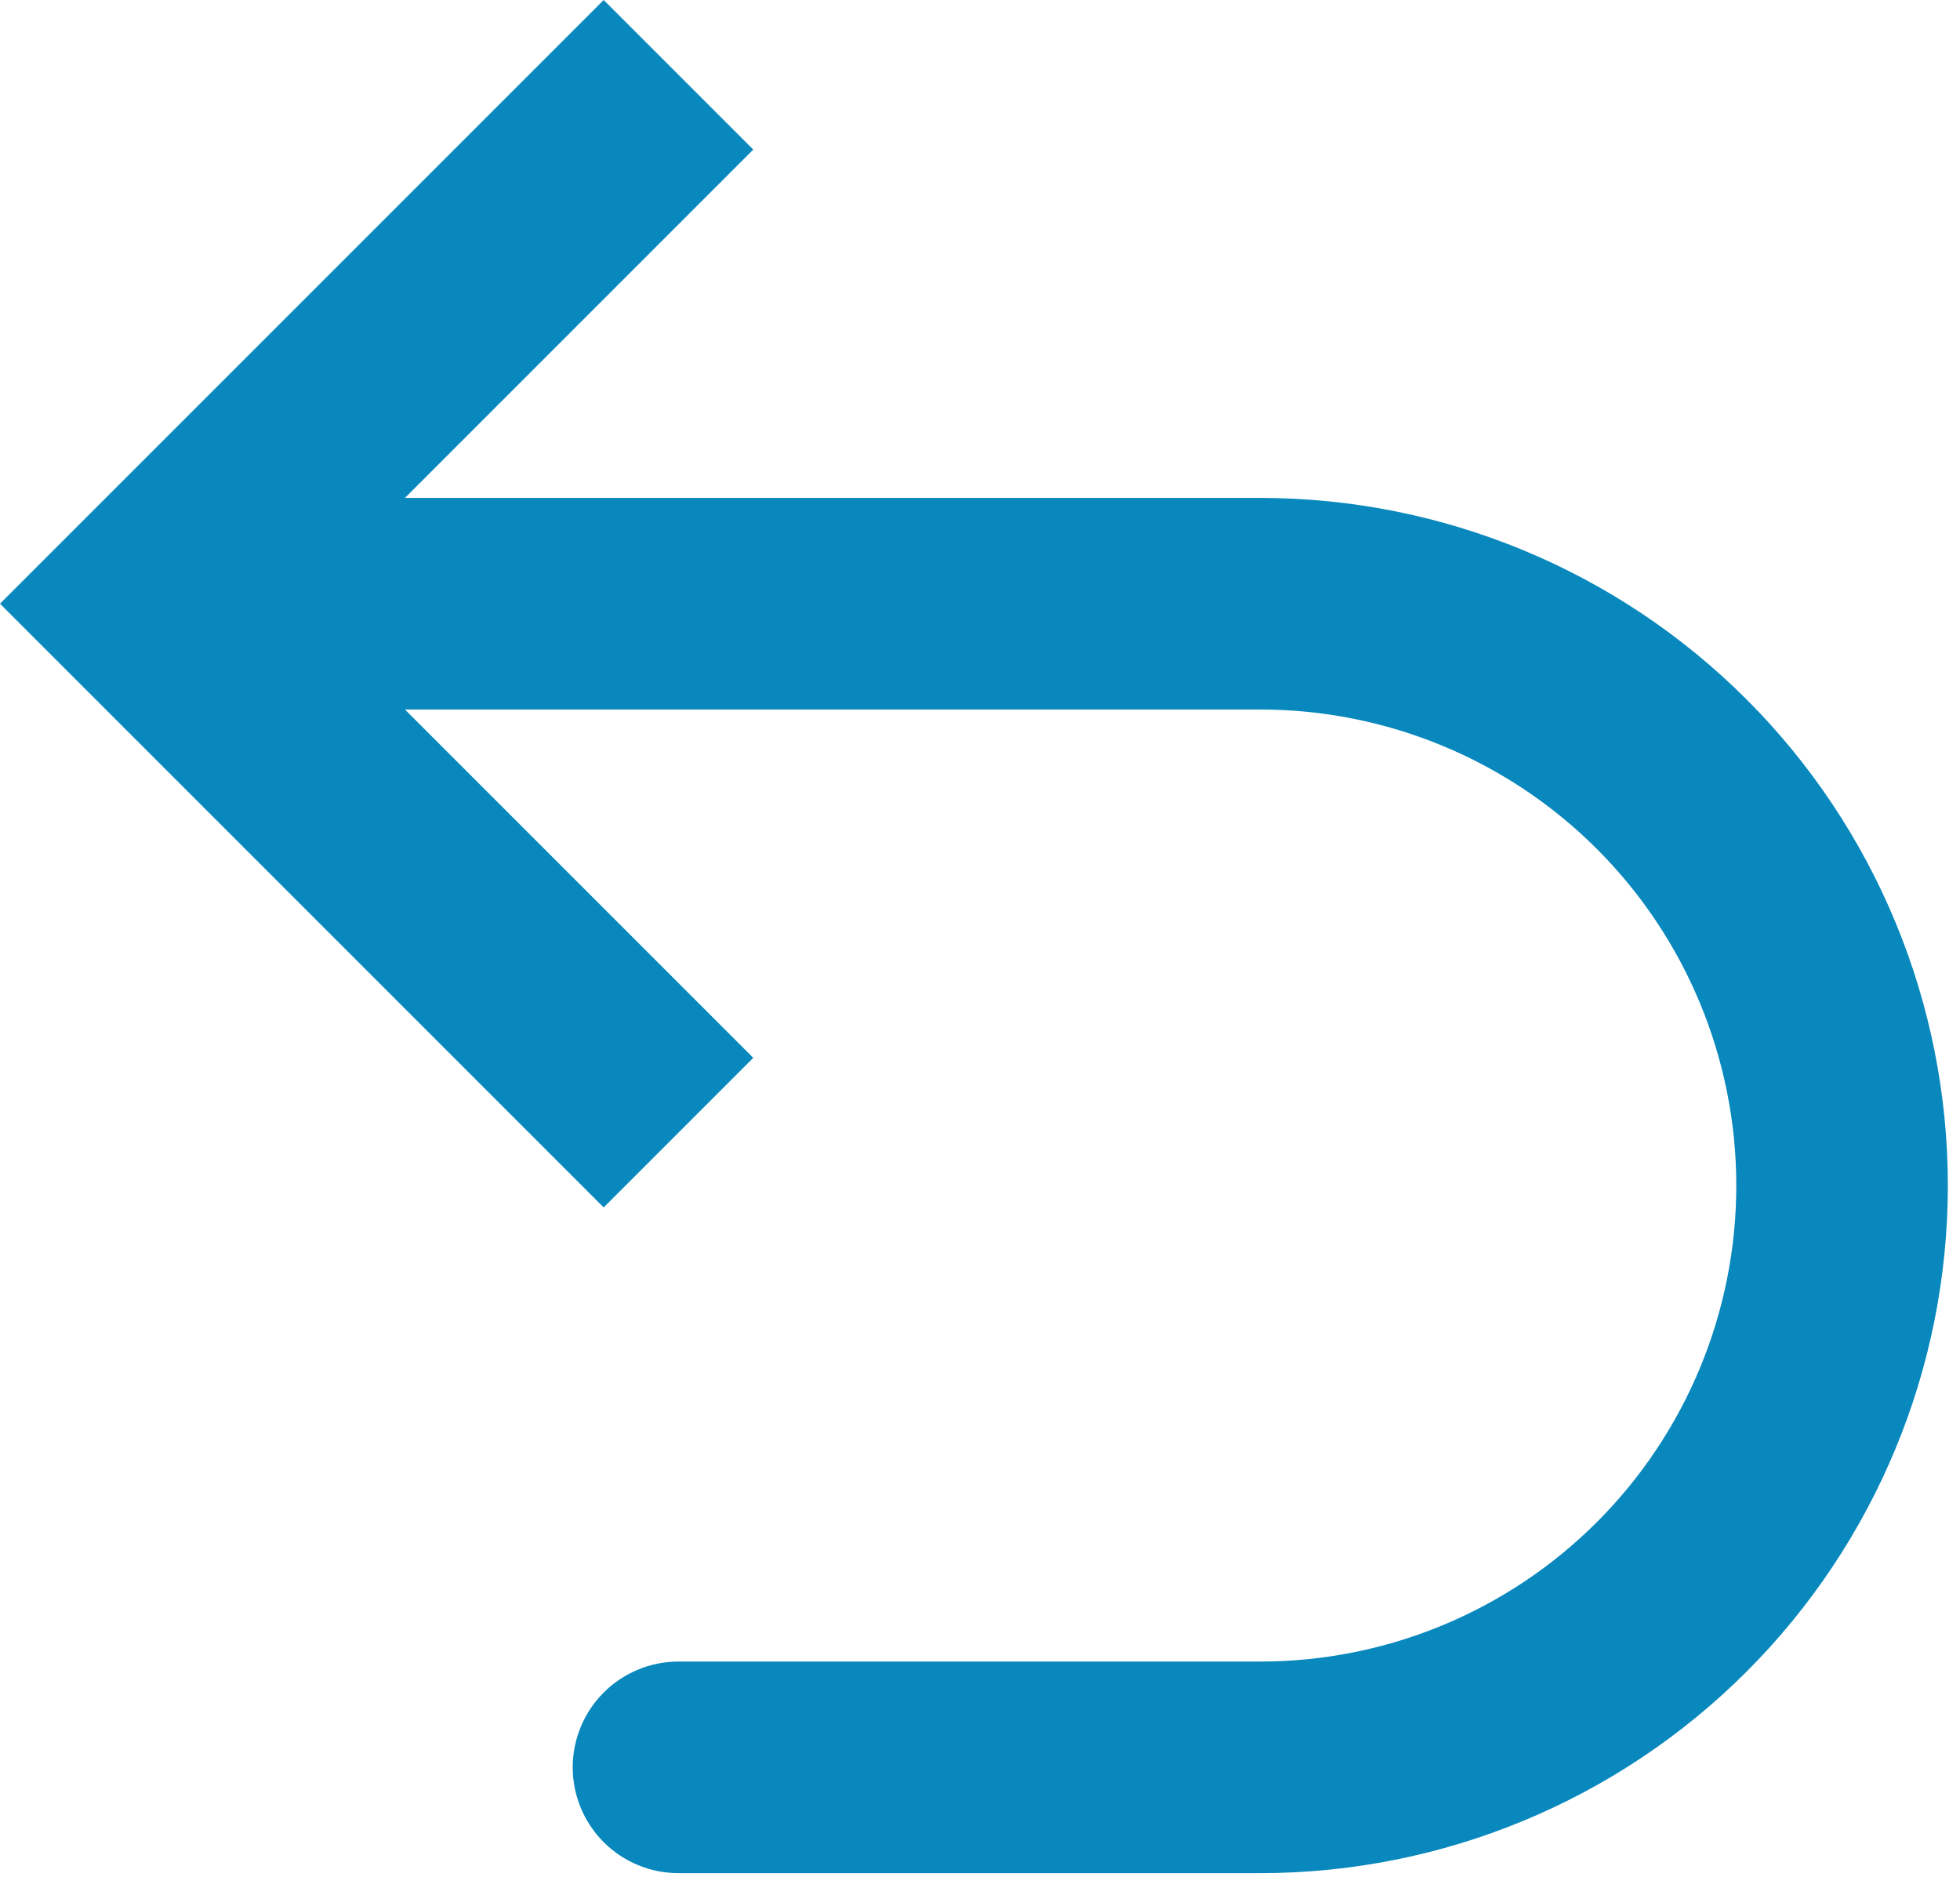 <?xml version="1.0" encoding="UTF-8"?>
<svg xmlns="http://www.w3.org/2000/svg" width="60" height="58" viewBox="0 0 60 58" fill="none">
  <path d="M4.579 18.48L2.289 20.77L0 18.48L2.289 16.191L4.579 18.48ZM20.77 57.339C19.911 57.339 19.087 56.998 18.48 56.39C17.873 55.783 17.532 54.959 17.532 54.101C17.532 53.242 17.873 52.418 18.48 51.811C19.087 51.204 19.911 50.862 20.77 50.862V57.339ZM18.48 36.961L2.289 20.77L6.868 16.191L23.059 32.382L18.48 36.961ZM2.289 16.191L18.48 0L23.059 4.579L6.868 20.77L2.289 16.191ZM4.579 15.242H38.58V21.719H4.579V15.242ZM38.58 57.339H20.77V50.862H38.58V57.339ZM59.628 36.291C59.628 41.873 57.411 47.227 53.463 51.174C49.516 55.121 44.162 57.339 38.58 57.339V50.862C40.493 50.862 42.388 50.486 44.156 49.753C45.924 49.021 47.531 47.947 48.884 46.594C50.237 45.241 51.31 43.635 52.043 41.867C52.775 40.099 53.152 38.204 53.152 36.291H59.628ZM38.58 15.242C44.162 15.242 49.516 17.46 53.463 21.407C57.411 25.354 59.628 30.708 59.628 36.291H53.152C53.152 34.377 52.775 32.482 52.043 30.714C51.31 28.946 50.237 27.34 48.884 25.987C47.531 24.634 45.924 23.56 44.156 22.828C42.388 22.096 40.493 21.719 38.58 21.719V15.242Z" fill="#0888BD"></path>
</svg>
